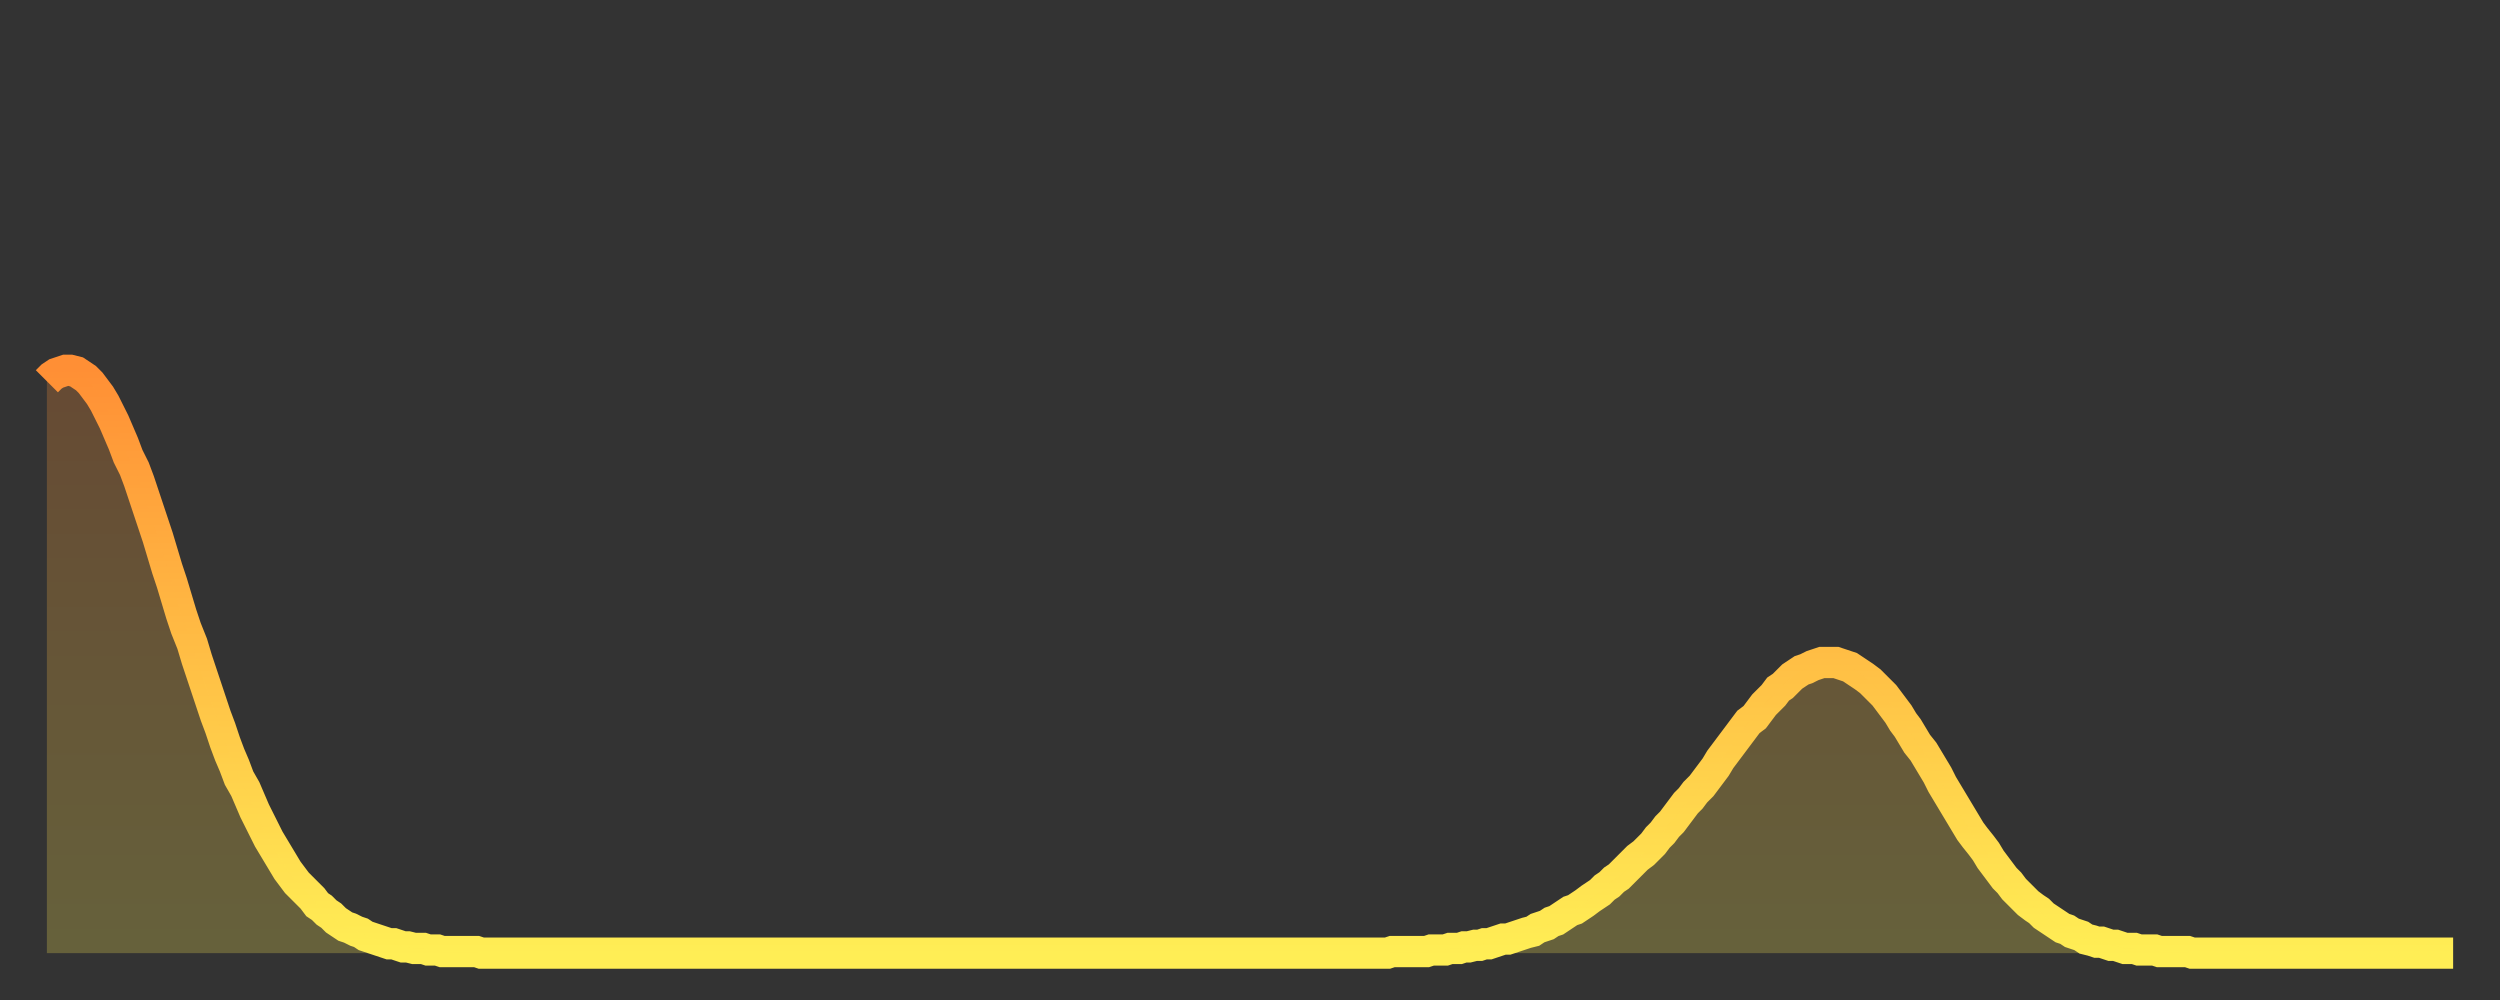 <?xml version="1.0" encoding="utf-8" ?>
<svg baseProfile="full" height="64" version="1.1" width="160" xmlns="http://www.w3.org/2000/svg" xmlns:ev="http://www.w3.org/2001/xml-events" xmlns:xlink="http://www.w3.org/1999/xlink"><rect width="100%" height="100%" fill="#333333" stroke="none"/><defs><linearGradient id="id154636" x1="0" x2="0" y1="0" y2="1"><stop offset="0%" stop-color="#ff8f35" /><stop offset="50%" stop-color="#ffbf45" /><stop offset="100%" stop-color="#ffee55" /></linearGradient></defs><g transform="translate(3,3)"><g><path d="M 0.0 21.4 L 0.3 21.1 0.6 20.9 0.9 20.8 1.2 20.7 1.5 20.7 1.9 20.8 2.2 21.0 2.5 21.2 2.8 21.5 3.1 21.9 3.4 22.3 3.7 22.8 4.0 23.4 4.3 24.0 4.6 24.7 4.9 25.4 5.2 26.2 5.6 27.0 5.9 27.8 6.2 28.7 6.5 29.6 6.8 30.5 7.1 31.4 7.4 32.4 7.7 33.4 8.0 34.3 8.3 35.3 8.6 36.3 8.9 37.2 9.3 38.2 9.6 39.2 9.9 40.1 10.2 41.0 10.5 41.9 10.8 42.8 11.1 43.6 11.4 44.5 11.7 45.3 12.0 46.0 12.3 46.8 12.7 47.5 13.0 48.2 13.3 48.9 13.6 49.5 13.9 50.1 14.2 50.7 14.5 51.2 14.8 51.7 15.1 52.2 15.4 52.7 15.7 53.1 16.0 53.5 16.4 53.9 16.7 54.2 17.0 54.5 17.3 54.9 17.6 55.1 17.9 55.4 18.2 55.6 18.5 55.9 18.8 56.1 19.1 56.3 19.4 56.4 19.8 56.6 20.1 56.7 20.4 56.9 20.7 57.0 21.0 57.1 21.3 57.2 21.6 57.3 21.9 57.4 22.2 57.4 22.5 57.5 22.8 57.6 23.1 57.6 23.5 57.7 23.8 57.7 24.1 57.7 24.4 57.8 24.7 57.8 25.0 57.8 25.3 57.9 25.6 57.9 25.9 57.9 26.2 57.9 26.5 57.9 26.8 57.9 27.2 57.9 27.5 57.9 27.8 58.0 28.1 58.0 28.4 58.0 28.7 58.0 29.0 58.0 29.3 58.0 29.6 58.0 29.9 58.0 30.2 58.0 30.6 58.0 30.9 58.0 31.2 58.0 31.5 58.0 31.8 58.0 32.1 58.0 32.4 58.0 32.7 58.0 33.0 58.0 33.3 58.0 33.6 58.0 33.9 58.0 34.3 58.0 34.6 58.0 34.9 58.0 35.2 58.0 35.5 58.0 35.8 58.0 36.1 58.0 36.4 58.0 36.7 58.0 37.0 58.0 37.3 58.0 37.7 58.0 38.0 58.0 38.3 58.0 38.6 58.0 38.9 58.0 39.2 58.0 39.5 58.0 39.8 58.0 40.1 58.0 40.4 58.0 40.7 58.0 41.0 58.0 41.4 58.0 41.7 58.0 42.0 58.0 42.3 58.0 42.6 58.0 42.9 58.0 43.2 58.0 43.5 58.0 43.8 58.0 44.1 58.0 44.4 58.0 44.7 58.0 45.1 58.0 45.4 58.0 45.7 58.0 46.0 58.0 46.3 58.0 46.6 58.0 46.9 58.0 47.2 58.0 47.5 58.0 47.8 58.0 48.1 58.0 48.5 58.0 48.8 58.0 49.1 58.0 49.4 58.0 49.7 58.0 50.0 58.0 50.3 58.0 50.6 58.0 50.9 58.0 51.2 58.0 51.5 58.0 51.8 58.0 52.2 58.0 52.5 58.0 52.8 58.0 53.1 58.0 53.4 58.0 53.7 58.0 54.0 58.0 54.3 58.0 54.6 58.0 54.9 58.0 55.2 58.0 55.6 58.0 55.9 58.0 56.2 58.0 56.5 58.0 56.8 58.0 57.1 58.0 57.4 58.0 57.7 58.0 58.0 58.0 58.3 58.0 58.6 58.0 58.9 58.0 59.3 58.0 59.6 58.0 59.9 58.0 60.2 58.0 60.5 58.0 60.8 58.0 61.1 58.0 61.4 58.0 61.7 58.0 62.0 58.0 62.3 58.0 62.6 58.0 63.0 58.0 63.3 58.0 63.6 58.0 63.9 58.0 64.2 58.0 64.5 58.0 64.8 58.0 65.1 58.0 65.4 58.0 65.7 58.0 66.0 58.0 66.4 58.0 66.7 58.0 67.0 58.0 67.3 58.0 67.6 58.0 67.9 58.0 68.2 58.0 68.5 58.0 68.8 58.0 69.1 58.0 69.4 58.0 69.7 58.0 70.1 58.0 70.4 58.0 70.7 58.0 71.0 58.0 71.3 58.0 71.6 58.0 71.9 58.0 72.2 58.0 72.5 58.0 72.8 58.0 73.1 58.0 73.5 58.0 73.8 58.0 74.1 58.0 74.4 58.0 74.7 58.0 75.0 58.0 75.3 58.0 75.6 58.0 75.9 58.0 76.2 58.0 76.5 58.0 76.8 58.0 77.2 58.0 77.5 58.0 77.8 58.0 78.1 58.0 78.4 58.0 78.7 58.0 79.0 58.0 79.3 58.0 79.6 58.0 79.9 58.0 80.2 58.0 80.5 58.0 80.9 58.0 81.2 58.0 81.5 58.0 81.8 58.0 82.1 58.0 82.4 58.0 82.7 58.0 83.0 58.0 83.3 58.0 83.6 58.0 83.9 58.0 84.3 58.0 84.6 58.0 84.9 58.0 85.2 58.0 85.5 58.0 85.8 58.0 86.1 57.9 86.4 57.9 86.7 57.9 87.0 57.9 87.3 57.9 87.6 57.9 88.0 57.9 88.3 57.9 88.6 57.8 88.9 57.8 89.2 57.8 89.5 57.8 89.8 57.7 90.1 57.7 90.4 57.7 90.7 57.6 91.0 57.6 91.4 57.5 91.7 57.5 92.0 57.4 92.3 57.4 92.6 57.3 92.9 57.2 93.2 57.1 93.5 57.1 93.8 57.0 94.1 56.9 94.4 56.8 94.7 56.7 95.1 56.6 95.4 56.4 95.7 56.3 96.0 56.2 96.3 56.0 96.6 55.9 96.9 55.7 97.2 55.5 97.5 55.3 97.8 55.2 98.1 55.0 98.4 54.8 98.8 54.5 99.1 54.3 99.4 54.1 99.7 53.8 100.0 53.6 100.3 53.3 100.6 53.1 100.9 52.8 101.2 52.5 101.5 52.2 101.8 51.9 102.2 51.6 102.5 51.3 102.8 51.0 103.1 50.6 103.4 50.3 103.7 49.9 104.0 49.6 104.3 49.2 104.6 48.8 104.9 48.4 105.2 48.1 105.5 47.7 105.9 47.3 106.2 46.9 106.5 46.5 106.8 46.1 107.1 45.6 107.4 45.2 107.7 44.8 108.0 44.4 108.3 44.0 108.6 43.6 108.9 43.2 109.3 42.9 109.6 42.5 109.9 42.1 110.2 41.8 110.5 41.5 110.8 41.1 111.1 40.9 111.4 40.6 111.7 40.3 112.0 40.1 112.3 39.9 112.6 39.8 113.0 39.6 113.3 39.5 113.6 39.4 113.9 39.4 114.2 39.4 114.5 39.4 114.8 39.5 115.1 39.6 115.4 39.7 115.7 39.9 116.0 40.1 116.3 40.3 116.7 40.6 117.0 40.9 117.3 41.2 117.6 41.5 117.9 41.9 118.2 42.3 118.5 42.7 118.8 43.2 119.1 43.6 119.4 44.1 119.7 44.6 120.1 45.1 120.4 45.6 120.7 46.1 121.0 46.6 121.3 47.2 121.6 47.7 121.9 48.2 122.2 48.7 122.5 49.2 122.8 49.7 123.1 50.2 123.4 50.6 123.8 51.1 124.1 51.5 124.4 52.0 124.7 52.4 125.0 52.8 125.3 53.2 125.6 53.5 125.9 53.9 126.2 54.2 126.5 54.5 126.8 54.8 127.2 55.1 127.5 55.3 127.8 55.6 128.1 55.8 128.4 56.0 128.7 56.2 129.0 56.4 129.3 56.5 129.6 56.7 129.9 56.8 130.2 56.9 130.5 57.1 130.9 57.2 131.2 57.3 131.5 57.3 131.8 57.4 132.1 57.5 132.4 57.5 132.7 57.6 133.0 57.7 133.3 57.7 133.6 57.7 133.9 57.8 134.2 57.8 134.6 57.8 134.9 57.8 135.2 57.9 135.5 57.9 135.8 57.9 136.1 57.9 136.4 57.9 136.7 57.9 137.0 57.9 137.3 58.0 137.6 58.0 138.0 58.0 138.3 58.0 138.6 58.0 138.9 58.0 139.2 58.0 139.5 58.0 139.8 58.0 140.1 58.0 140.4 58.0 140.7 58.0 141.0 58.0 141.3 58.0 141.7 58.0 142.0 58.0 142.3 58.0 142.6 58.0 142.9 58.0 143.2 58.0 143.5 58.0 143.8 58.0 144.1 58.0 144.4 58.0 144.7 58.0 145.1 58.0 145.4 58.0 145.7 58.0 146.0 58.0 146.3 58.0 146.6 58.0 146.9 58.0 147.2 58.0 147.5 58.0 147.8 58.0 148.1 58.0 148.4 58.0 148.8 58.0 149.1 58.0 149.4 58.0 149.7 58.0 150.0 58.0 150.3 58.0 150.6 58.0 150.9 58.0 151.2 58.0 151.5 58.0 151.8 58.0 152.1 58.0 152.5 58.0 152.8 58.0 153.1 58.0 153.4 58.0 153.7 58.0 154.0 58.0" fill="none" id="graph-curve" opacity="1" stroke="url(#id154636)" stroke-width="2" /><path d="M 0 58 L 0.0 21.4 0.3 21.1 0.6 20.9 0.9 20.8 1.2 20.7 1.5 20.7 1.9 20.8 2.2 21.0 2.5 21.2 2.8 21.5 3.1 21.9 3.4 22.3 3.7 22.8 4.0 23.4 4.3 24.0 4.6 24.7 4.9 25.4 5.2 26.2 5.6 27.0 5.9 27.8 6.2 28.7 6.5 29.6 6.8 30.5 7.1 31.4 7.4 32.4 7.7 33.4 8.0 34.3 8.3 35.3 8.6 36.3 8.9 37.2 9.3 38.2 9.6 39.2 9.9 40.1 10.2 41.0 10.5 41.9 10.8 42.8 11.1 43.6 11.4 44.5 11.7 45.3 12.0 46.0 12.3 46.8 12.7 47.5 13.0 48.2 13.3 48.9 13.6 49.5 13.9 50.1 14.2 50.7 14.5 51.2 14.8 51.7 15.1 52.2 15.4 52.7 15.7 53.1 16.0 53.5 16.4 53.9 16.7 54.2 17.0 54.5 17.3 54.9 17.6 55.1 17.9 55.4 18.2 55.6 18.5 55.9 18.8 56.1 19.1 56.3 19.4 56.4 19.8 56.6 20.1 56.7 20.4 56.9 20.7 57.0 21.0 57.1 21.3 57.2 21.6 57.3 21.9 57.4 22.2 57.4 22.5 57.5 22.8 57.6 23.1 57.6 23.5 57.7 23.8 57.7 24.1 57.7 24.4 57.8 24.7 57.8 25.0 57.8 25.3 57.9 25.6 57.9 25.9 57.9 26.2 57.9 26.5 57.9 26.8 57.9 27.2 57.9 27.5 57.9 27.8 58.0 28.1 58.0 28.4 58.0 28.7 58.0 29.0 58.0 29.3 58.0 29.6 58.0 29.9 58.0 30.2 58.0 30.6 58.0 30.9 58.0 31.2 58.0 31.5 58.0 31.8 58.0 32.1 58.0 32.4 58.0 32.7 58.0 33.0 58.0 33.3 58.0 33.6 58.0 33.9 58.0 34.3 58.0 34.6 58.0 34.9 58.0 35.2 58.0 35.5 58.0 35.8 58.0 36.1 58.0 36.4 58.0 36.7 58.0 37.0 58.0 37.3 58.0 37.7 58.0 38.0 58.0 38.3 58.0 38.6 58.0 38.9 58.0 39.2 58.0 39.5 58.0 39.8 58.0 40.1 58.0 40.4 58.0 40.7 58.0 41.0 58.0 41.4 58.0 41.7 58.0 42.0 58.0 42.3 58.0 42.6 58.0 42.9 58.0 43.2 58.0 43.5 58.0 43.8 58.0 44.1 58.0 44.4 58.0 44.7 58.0 45.1 58.0 45.4 58.0 45.7 58.0 46.0 58.0 46.3 58.0 46.6 58.0 46.9 58.0 47.2 58.0 47.5 58.0 47.8 58.0 48.1 58.0 48.5 58.0 48.8 58.0 49.1 58.0 49.4 58.0 49.7 58.0 50.0 58.0 50.3 58.0 50.6 58.0 50.9 58.0 51.2 58.0 51.5 58.0 51.8 58.0 52.2 58.0 52.5 58.0 52.8 58.0 53.1 58.0 53.4 58.0 53.7 58.0 54.0 58.0 54.3 58.0 54.6 58.0 54.9 58.0 55.2 58.0 55.6 58.0 55.9 58.0 56.2 58.0 56.5 58.0 56.8 58.0 57.1 58.0 57.4 58.0 57.7 58.0 58.0 58.0 58.3 58.0 58.6 58.0 58.9 58.0 59.3 58.0 59.6 58.0 59.9 58.0 60.2 58.0 60.5 58.0 60.8 58.0 61.1 58.0 61.4 58.0 61.7 58.0 62.0 58.0 62.3 58.0 62.6 58.0 63.0 58.0 63.3 58.0 63.6 58.0 63.9 58.0 64.2 58.0 64.5 58.0 64.8 58.0 65.1 58.0 65.4 58.0 65.7 58.0 66.0 58.0 66.4 58.0 66.7 58.0 67.0 58.0 67.3 58.0 67.6 58.0 67.9 58.0 68.2 58.0 68.5 58.0 68.8 58.0 69.1 58.0 69.4 58.0 69.7 58.0 70.1 58.0 70.4 58.0 70.7 58.0 71.0 58.0 71.3 58.0 71.6 58.0 71.9 58.0 72.2 58.0 72.5 58.0 72.8 58.0 73.1 58.0 73.5 58.0 73.8 58.0 74.1 58.0 74.4 58.0 74.7 58.0 75.0 58.0 75.3 58.0 75.6 58.0 75.9 58.0 76.2 58.0 76.5 58.0 76.8 58.0 77.2 58.0 77.5 58.0 77.8 58.0 78.1 58.0 78.4 58.0 78.7 58.0 79.0 58.0 79.3 58.0 79.6 58.0 79.9 58.0 80.2 58.0 80.5 58.0 80.9 58.0 81.2 58.0 81.5 58.0 81.8 58.0 82.1 58.0 82.4 58.0 82.7 58.0 83.0 58.0 83.3 58.0 83.6 58.0 83.9 58.0 84.3 58.0 84.6 58.0 84.9 58.0 85.2 58.0 85.5 58.0 85.8 58.0 86.1 57.9 86.4 57.9 86.7 57.9 87.0 57.9 87.3 57.9 87.6 57.9 88.0 57.9 88.3 57.9 88.6 57.8 88.9 57.8 89.2 57.8 89.5 57.8 89.8 57.7 90.1 57.7 90.4 57.7 90.7 57.6 91.0 57.6 91.4 57.5 91.7 57.5 92.0 57.4 92.3 57.4 92.6 57.3 92.9 57.2 93.2 57.1 93.5 57.1 93.8 57.0 94.1 56.9 94.4 56.8 94.7 56.7 95.1 56.6 95.4 56.4 95.7 56.3 96.0 56.2 96.3 56.0 96.6 55.9 96.9 55.7 97.2 55.5 97.5 55.3 97.8 55.2 98.1 55.0 98.4 54.8 98.8 54.5 99.1 54.3 99.4 54.1 99.7 53.8 100.0 53.6 100.3 53.3 100.6 53.1 100.9 52.8 101.2 52.5 101.5 52.2 101.8 51.9 102.2 51.6 102.5 51.3 102.8 51.0 103.1 50.6 103.4 50.3 103.7 49.9 104.0 49.6 104.3 49.2 104.6 48.8 104.9 48.4 105.2 48.1 105.5 47.7 105.9 47.3 106.2 46.9 106.5 46.5 106.8 46.1 107.1 45.6 107.4 45.2 107.7 44.8 108.0 44.4 108.3 44.0 108.6 43.6 108.9 43.2 109.3 42.9 109.6 42.5 109.9 42.1 110.2 41.8 110.5 41.5 110.8 41.1 111.1 40.9 111.4 40.6 111.7 40.3 112.0 40.1 112.3 39.9 112.6 39.8 113.0 39.6 113.3 39.5 113.6 39.4 113.9 39.4 114.2 39.4 114.5 39.4 114.8 39.5 115.1 39.6 115.4 39.7 115.7 39.9 116.0 40.1 116.3 40.3 116.7 40.6 117.0 40.9 117.3 41.2 117.6 41.5 117.9 41.9 118.2 42.3 118.5 42.7 118.8 43.2 119.1 43.6 119.4 44.1 119.7 44.6 120.1 45.1 120.4 45.6 120.7 46.1 121.0 46.6 121.3 47.2 121.6 47.7 121.9 48.2 122.2 48.7 122.5 49.2 122.8 49.7 123.1 50.2 123.4 50.6 123.8 51.1 124.1 51.5 124.4 52.0 124.7 52.4 125.0 52.8 125.3 53.2 125.6 53.5 125.9 53.9 126.2 54.2 126.5 54.5 126.8 54.8 127.2 55.1 127.5 55.3 127.8 55.6 128.1 55.8 128.4 56.0 128.7 56.2 129.0 56.4 129.3 56.5 129.6 56.7 129.9 56.8 130.2 56.9 130.5 57.1 130.9 57.2 131.2 57.3 131.5 57.3 131.8 57.4 132.1 57.5 132.4 57.5 132.7 57.6 133.0 57.7 133.3 57.7 133.6 57.7 133.9 57.8 134.2 57.8 134.6 57.8 134.9 57.8 135.2 57.9 135.5 57.9 135.8 57.9 136.1 57.9 136.4 57.9 136.7 57.9 137.0 57.9 137.3 58.0 137.6 58.0 138.0 58.0 138.3 58.0 138.6 58.0 138.9 58.0 139.2 58.0 139.5 58.0 139.8 58.0 140.1 58.0 140.4 58.0 140.7 58.0 141.0 58.0 141.3 58.0 141.7 58.0 142.0 58.0 142.3 58.0 142.6 58.0 142.9 58.0 143.2 58.0 143.5 58.0 143.8 58.0 144.1 58.0 144.4 58.0 144.7 58.0 145.1 58.0 145.4 58.0 145.7 58.0 146.0 58.0 146.3 58.0 146.6 58.0 146.9 58.0 147.2 58.0 147.5 58.0 147.8 58.0 148.1 58.0 148.4 58.0 148.8 58.0 149.1 58.0 149.4 58.0 149.7 58.0 150.0 58.0 150.3 58.0 150.6 58.0 150.9 58.0 151.2 58.0 151.5 58.0 151.8 58.0 152.1 58.0 152.5 58.0 152.8 58.0 153.1 58.0 153.4 58.0 153.7 58.0 154.0 58.0 154 58" fill="url(#id154636)" fill-opacity=".25" id="graph-shadow" /></g></g></svg>